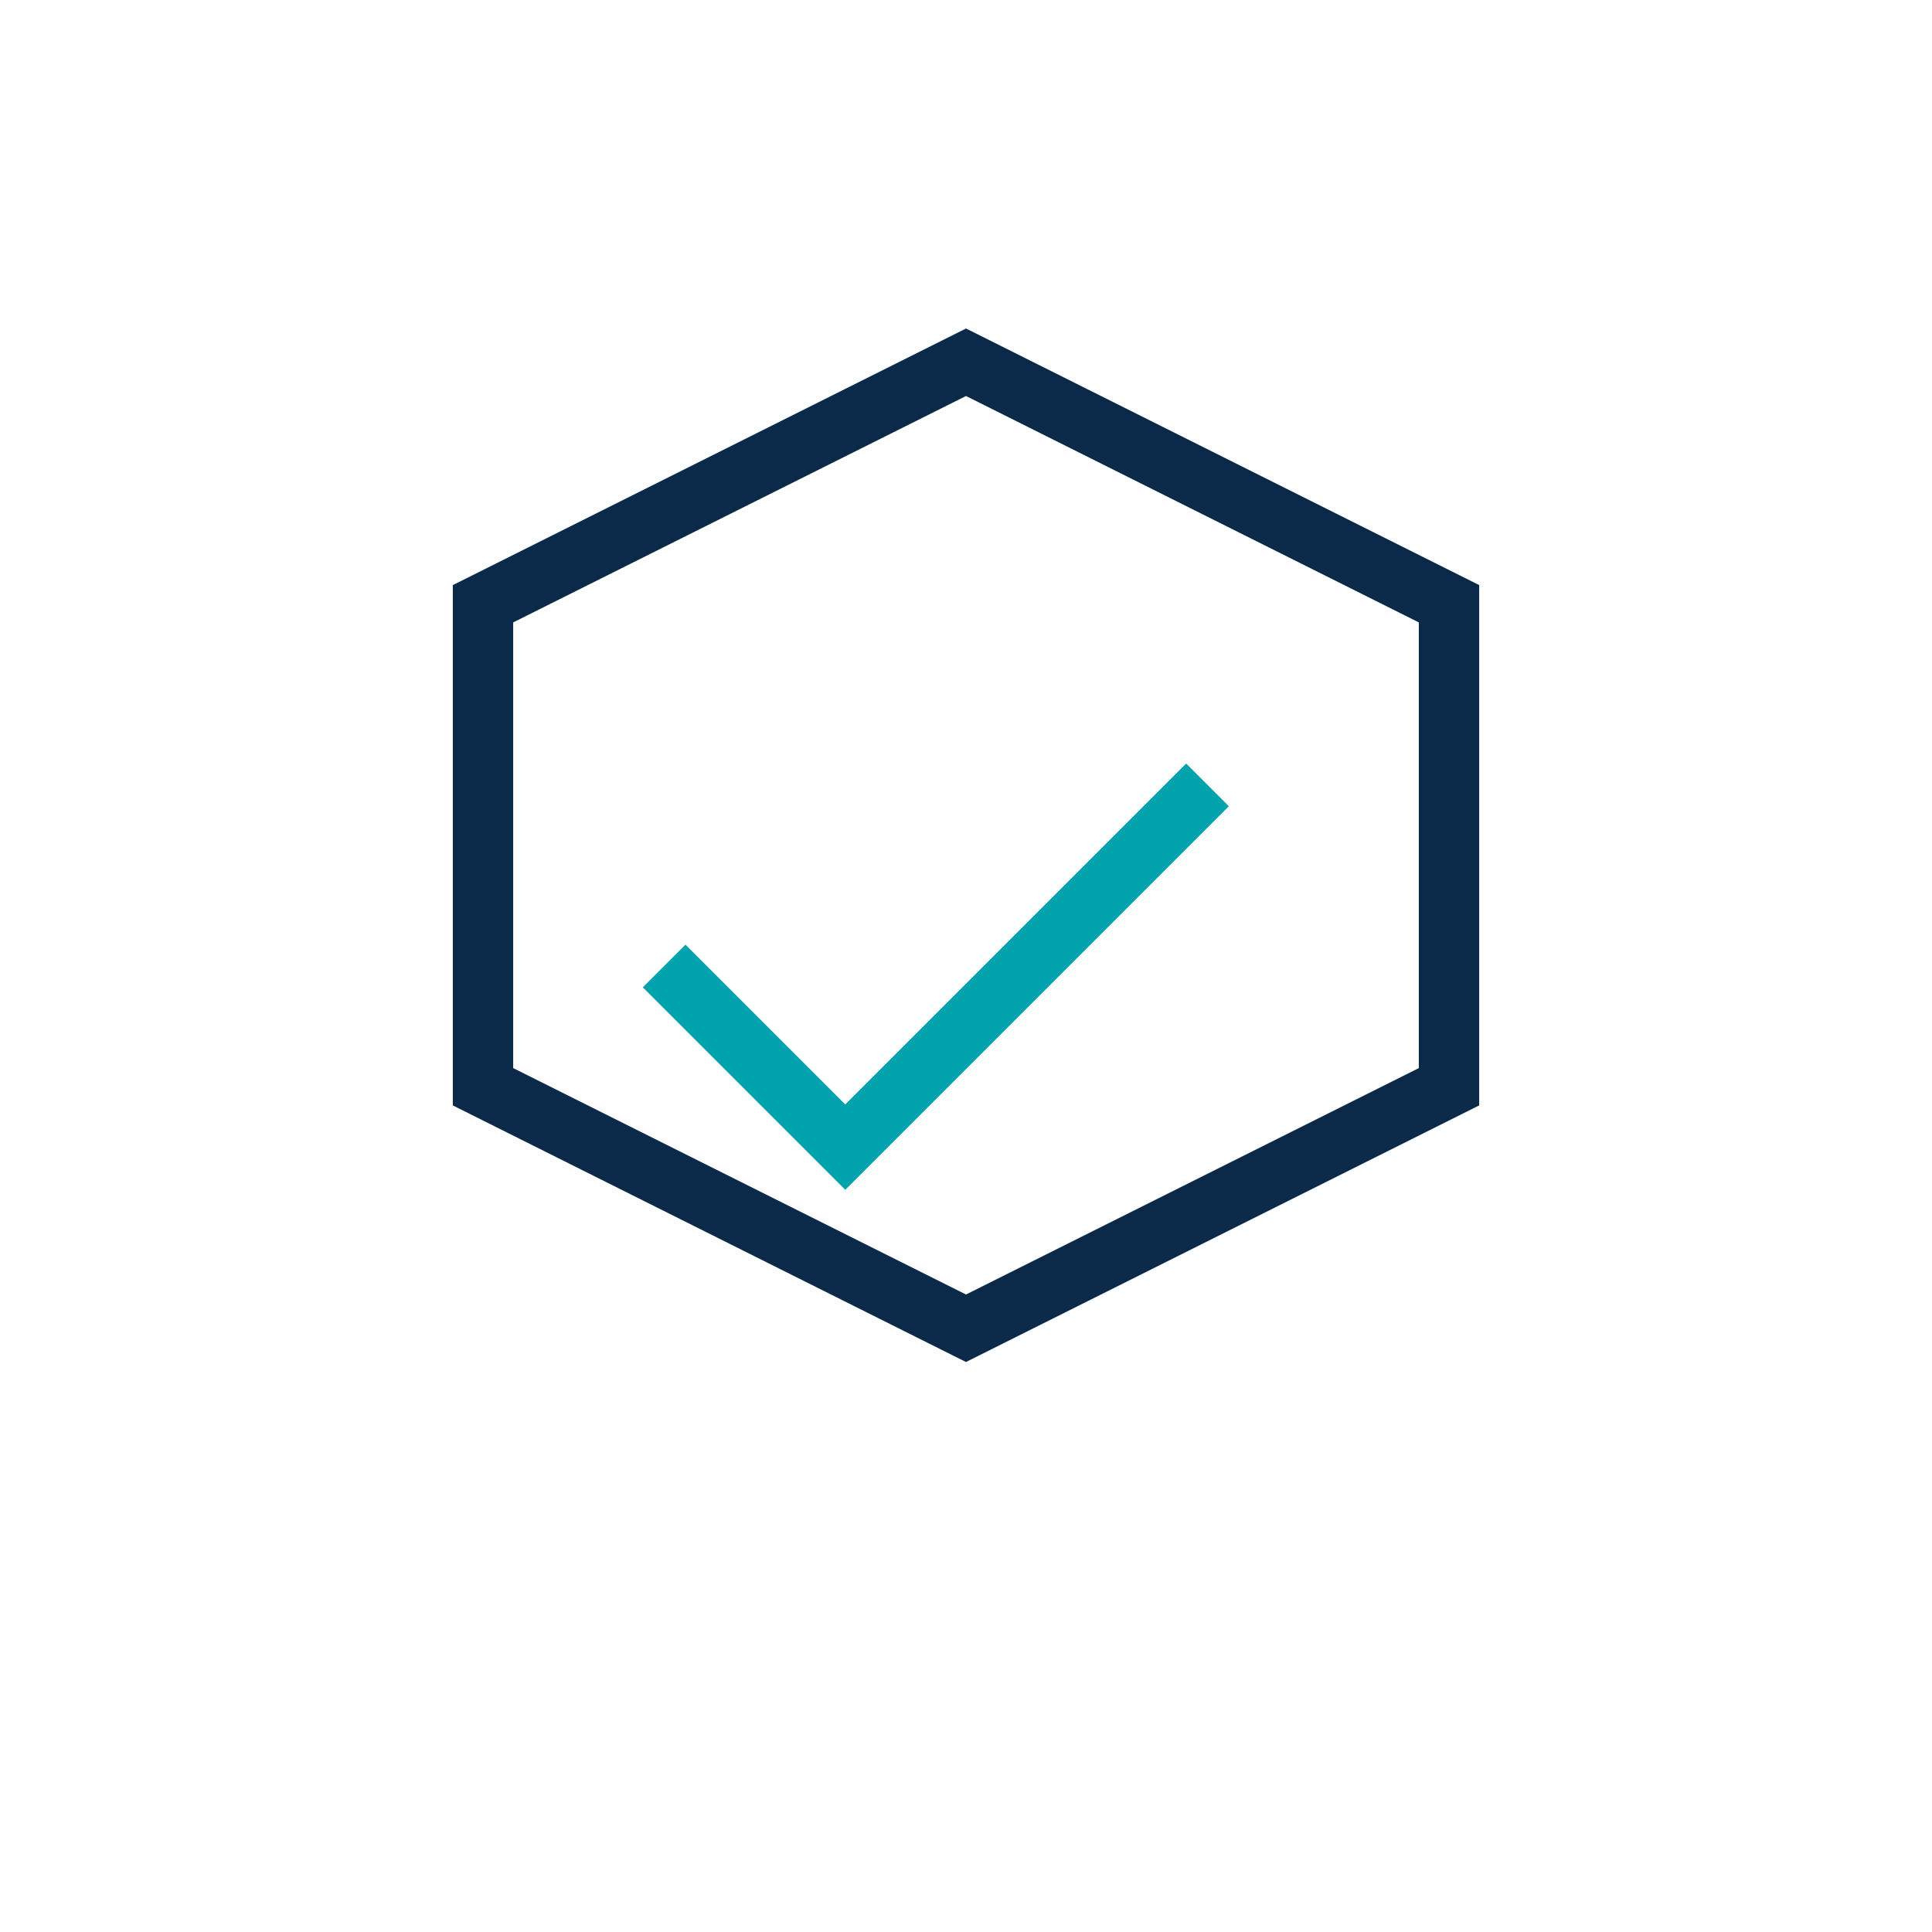 <?xml version="1.0" encoding="UTF-8"?>
<svg xmlns="http://www.w3.org/2000/svg" width="32" height="32" viewBox="0 0 32 32"><path d="M16 6l8 4v8l-8 4l-8-4v-8z" fill="none" stroke="#0B2A4A"/><path d="M11 16l3 3l6-6" fill="none" stroke="#00A3AD"/></svg>